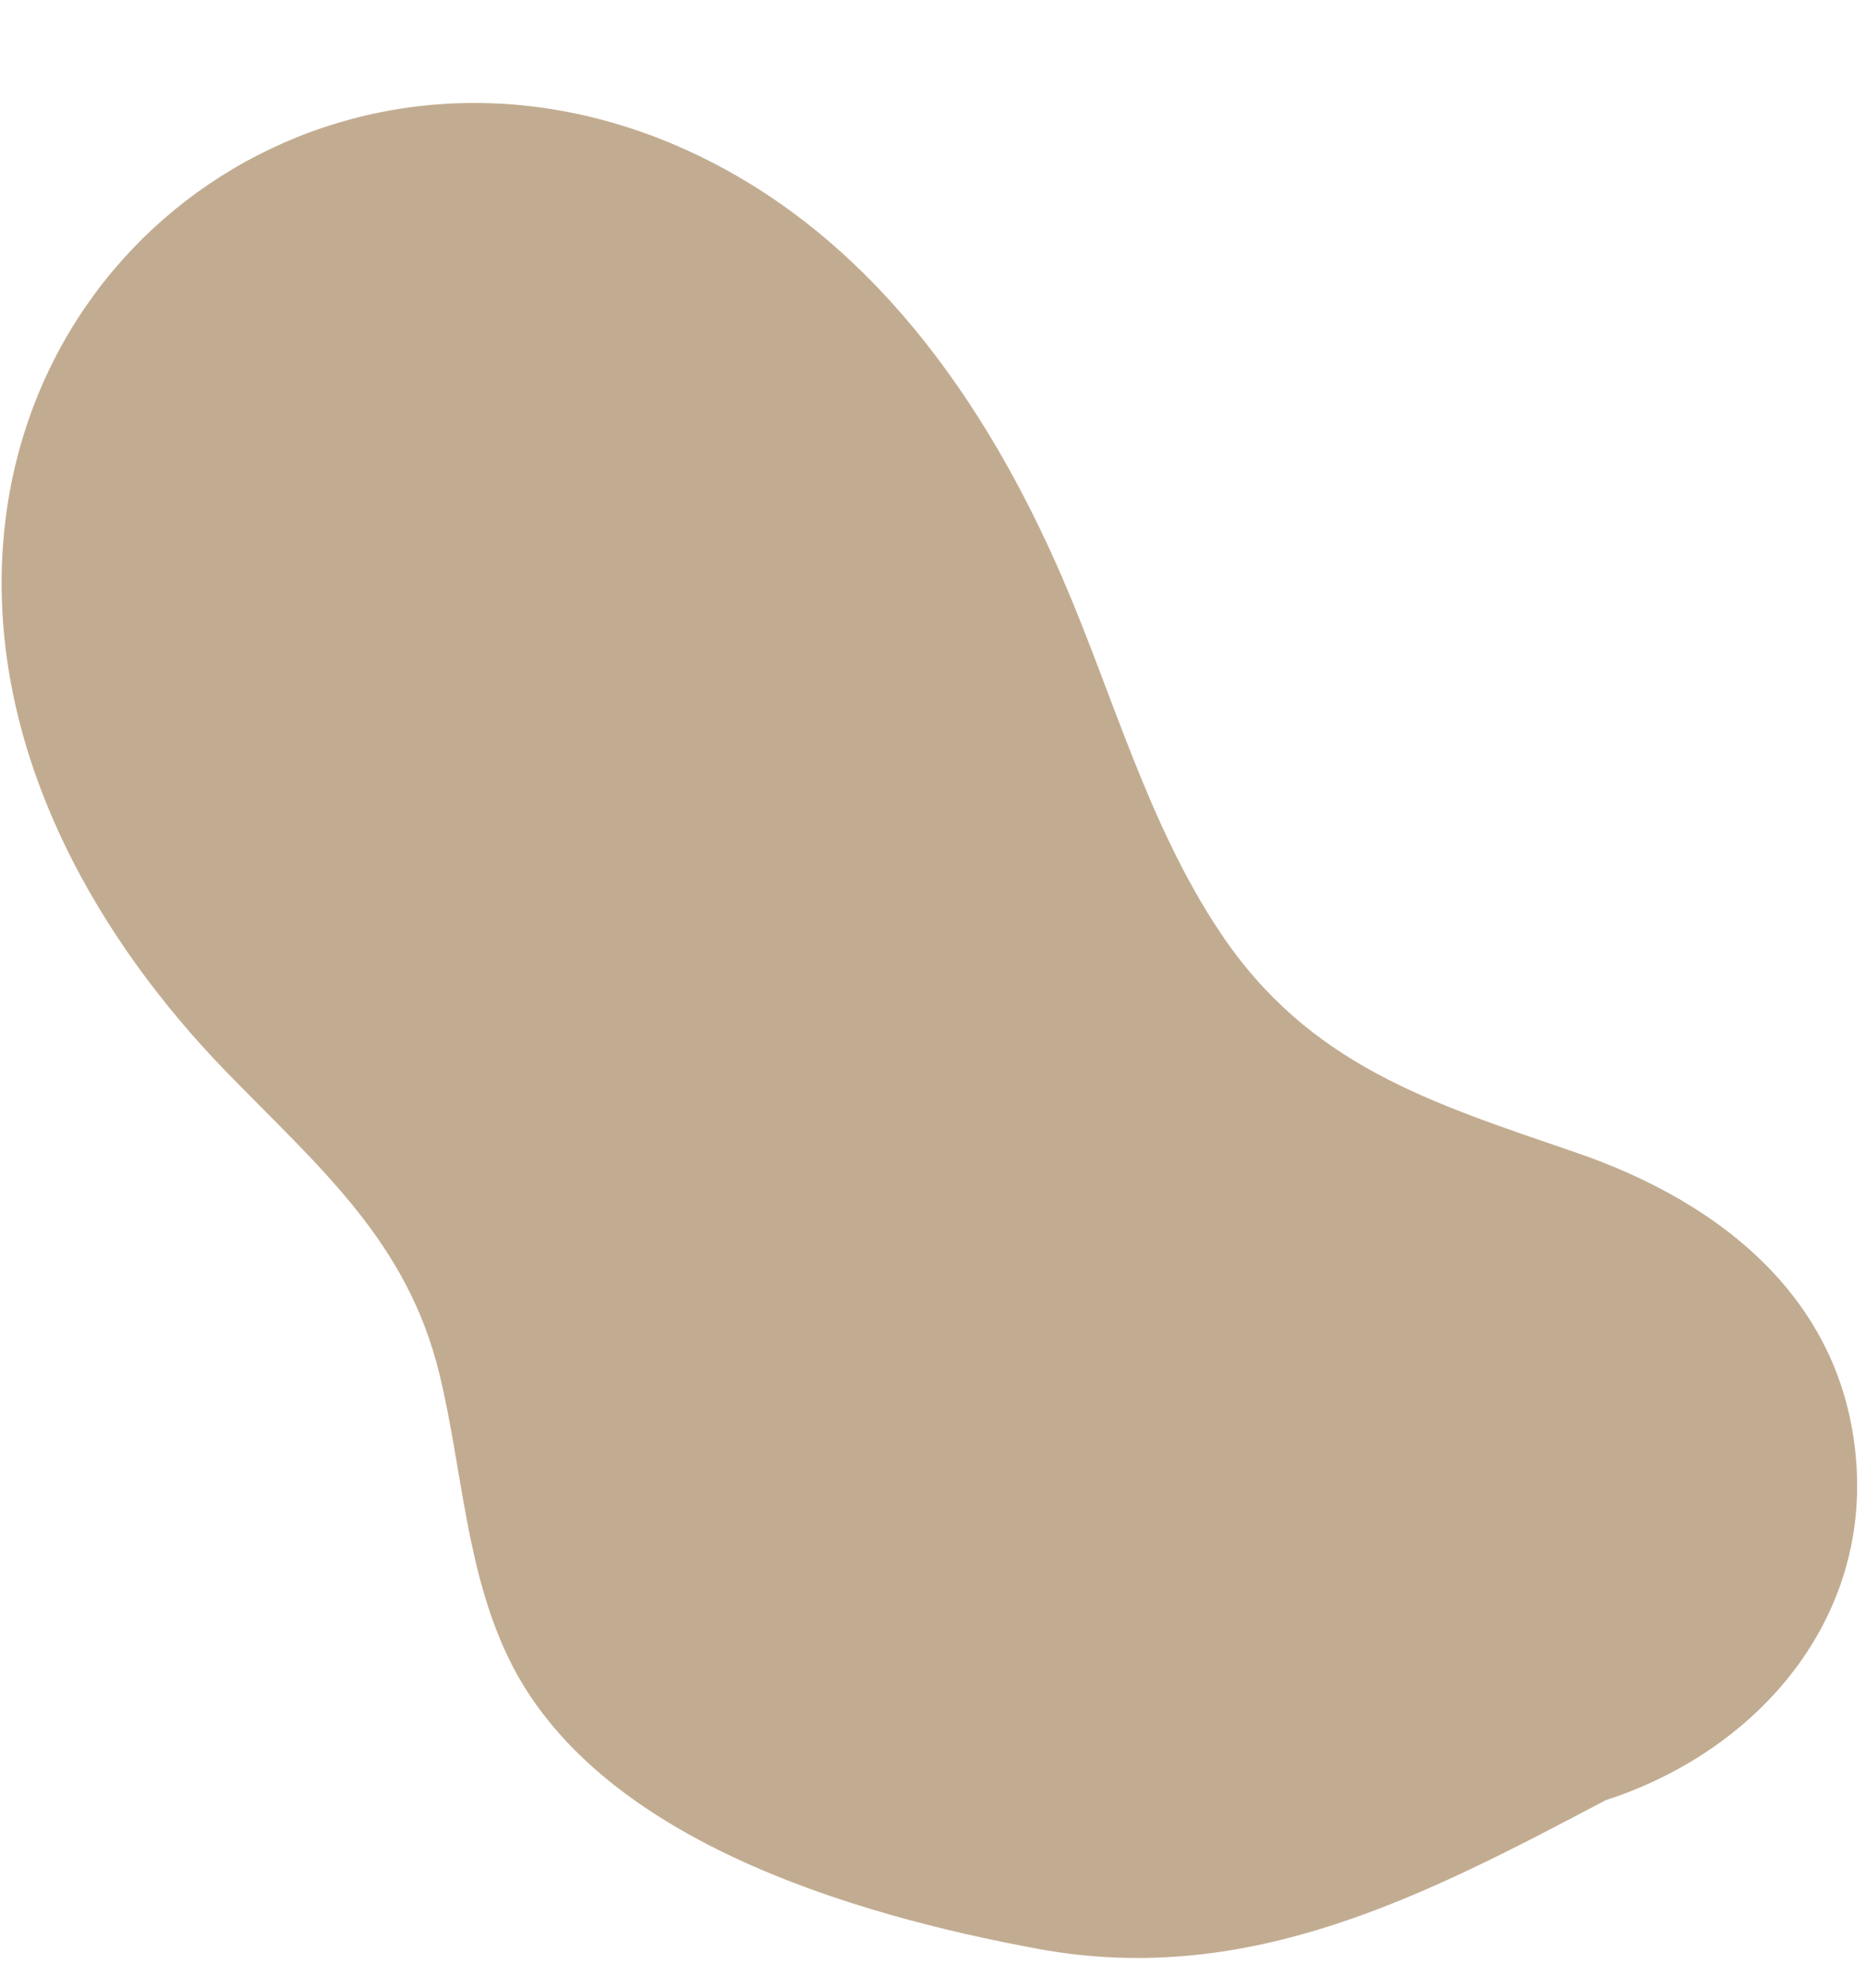 <?xml version="1.0" encoding="UTF-8" standalone="no"?><svg xmlns="http://www.w3.org/2000/svg" xmlns:xlink="http://www.w3.org/1999/xlink" fill="#000000" height="486.4" preserveAspectRatio="xMidYMid meet" version="1" viewBox="-0.4 -25.2 456.5 486.4" width="456.5" zoomAndPan="magnify"><g id="change1_1"><path d="M453.8,333.8c-2.4-40.1-32.3-64.6-69-77.1c-35.2-12.1-64.9-21.2-86.6-53.6c-17.8-26.6-26.2-58-38.7-86.9 c-18.6-43-47.2-84.5-92.2-104.8C86.1-25.2,0.8,30.7,0,116.3C-0.4,162,23.3,204.4,54.9,237c22.7,23.4,44.3,41.4,52.2,74 c5.6,23.1,6.4,47.7,16.9,69.5c21.3,44.2,83.6,62.7,129.7,71.2c51.9,9.5,95.1-13.4,138.9-36.5c0.1,0,0.1,0,0.1,0 C429.1,403.3,456.1,372.3,453.8,333.8z" fill="#c2ac91"/></g></svg>